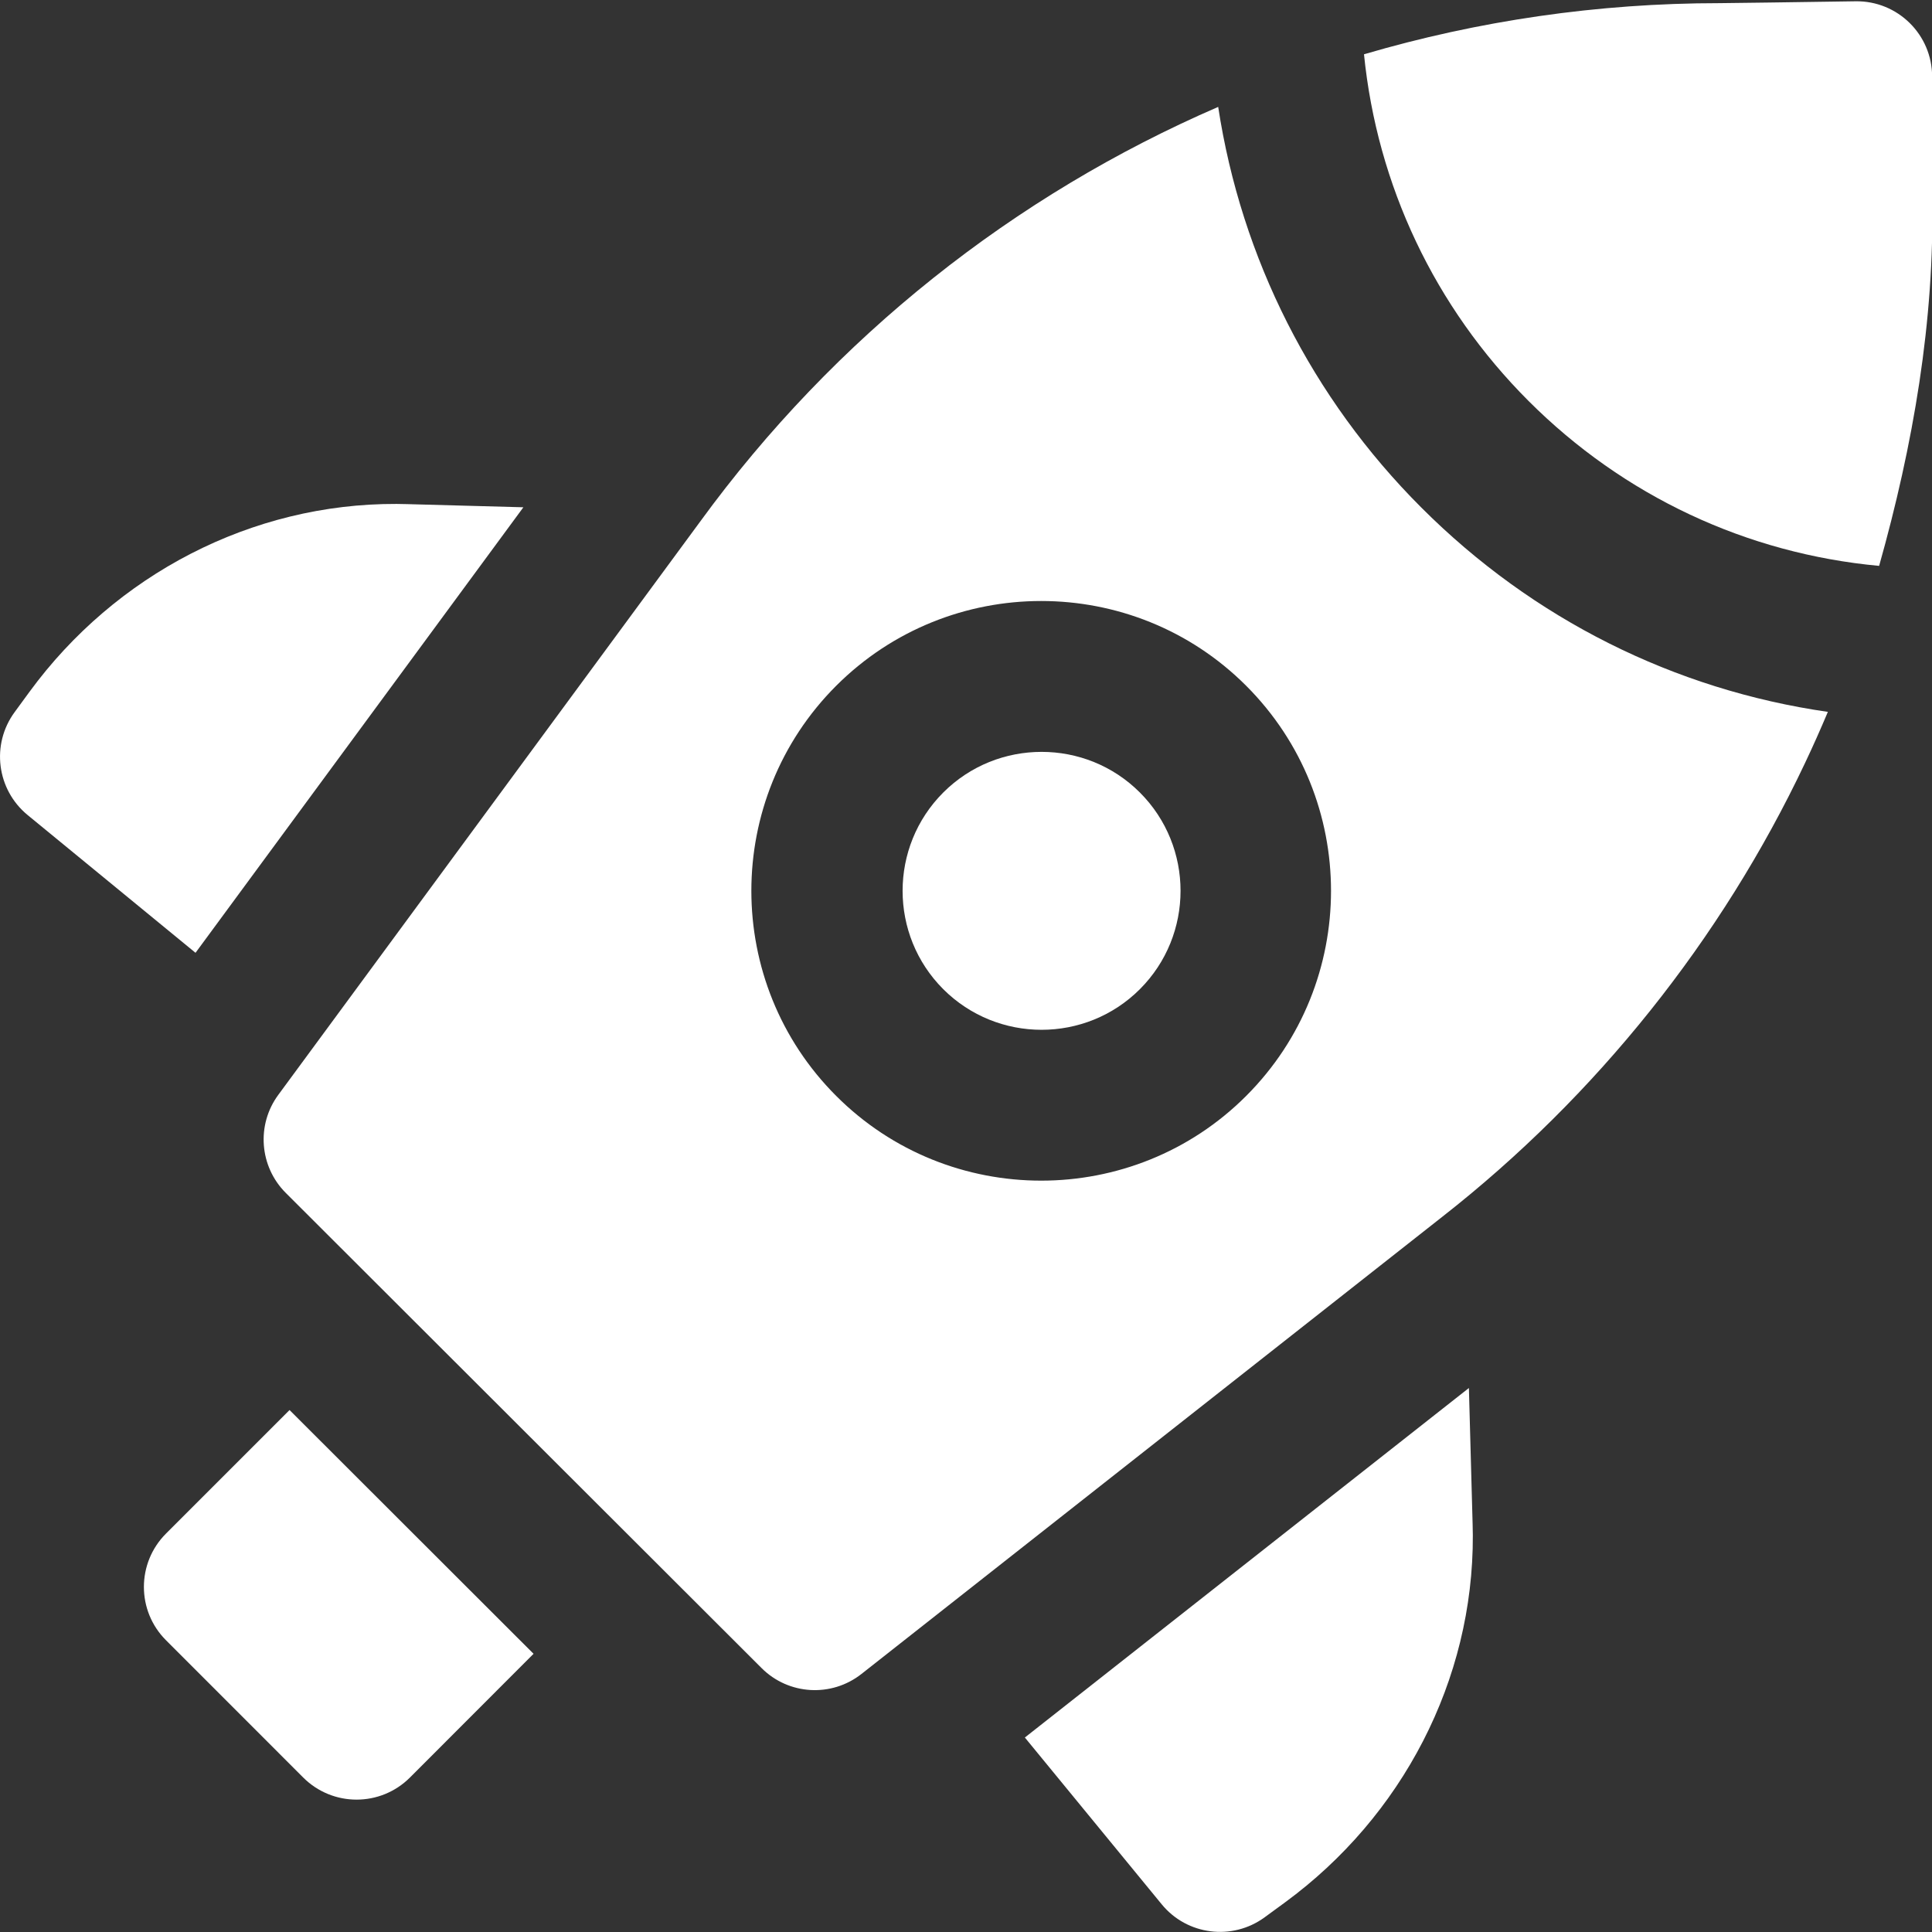 <?xml version="1.0" encoding="UTF-8"?> <svg xmlns="http://www.w3.org/2000/svg" width="30" height="30" viewBox="0 0 30 30" fill="none"><rect x="0" y="0" width="30" height="30" fill="#333333" stroke="none"/><g clip-path="url(#clip0_797_11096)"><path d="M2.578 25.47L4.708 27.601C5.166 28.059 5.908 28.059 6.366 27.601L8.285 25.68L4.496 21.895L2.578 23.813C2.12 24.271 2.12 25.013 2.578 25.47H2.578Z" fill="white"></path><path d="M18.039 29.57C18.433 30.051 19.135 30.139 19.637 29.772L19.954 29.54C21.772 28.207 22.879 26.094 22.87 23.839C22.869 23.785 22.869 23.73 22.867 23.676L22.809 21.553L15.914 26.98L18.039 29.57Z" fill="white"></path><path d="M6.322 7.828C6.268 7.826 6.213 7.825 6.159 7.825C3.905 7.816 1.791 8.923 0.459 10.741L0.227 11.058C-0.141 11.56 -0.052 12.261 0.429 12.656L3.036 14.795L8.127 7.877L6.322 7.828Z" fill="white"></path><path d="M18.916 1.66C15.754 3.029 12.963 5.229 10.87 8.102L4.322 17C3.978 17.466 4.028 18.114 4.437 18.523L11.825 25.901C12.244 26.321 12.911 26.36 13.377 25.993L22.401 18.89C24.786 17.022 26.731 14.589 28.027 11.851C28.152 11.588 28.27 11.322 28.383 11.054C26.002 10.711 23.803 9.615 22.072 7.883C20.369 6.181 19.275 4.009 18.916 1.66ZM19.351 17.017C18.474 17.895 17.32 18.333 16.168 18.333C15.014 18.333 13.861 17.895 12.984 17.017C11.228 15.261 11.228 12.405 12.984 10.649C14.739 8.894 17.596 8.893 19.351 10.649C21.107 12.405 21.107 15.261 19.351 17.017H19.351Z" fill="white"></path><path d="M16.174 11.675C15.621 11.675 15.068 11.885 14.647 12.306C13.805 13.148 13.805 14.518 14.647 15.36C15.489 16.201 16.859 16.201 17.7 15.36C18.542 14.518 18.542 13.148 17.7 12.306C17.279 11.885 16.727 11.675 16.174 11.675Z" fill="white"></path><path d="M23.735 6.226C25.214 7.705 27.123 8.597 29.179 8.787C29.705 6.921 30.044 4.976 30.002 3.039V1.191C30.002 0.537 29.467 0.01 28.813 0.02C27.922 0.033 26.835 0.049 26.703 0.049C24.811 0.049 22.953 0.322 21.18 0.843C21.384 2.876 22.277 4.768 23.735 6.226Z" fill="white"></path></g><defs><clipPath id="clip0_797_11096"><rect width="30" height="30" fill="white"></rect></clipPath></defs></svg> 